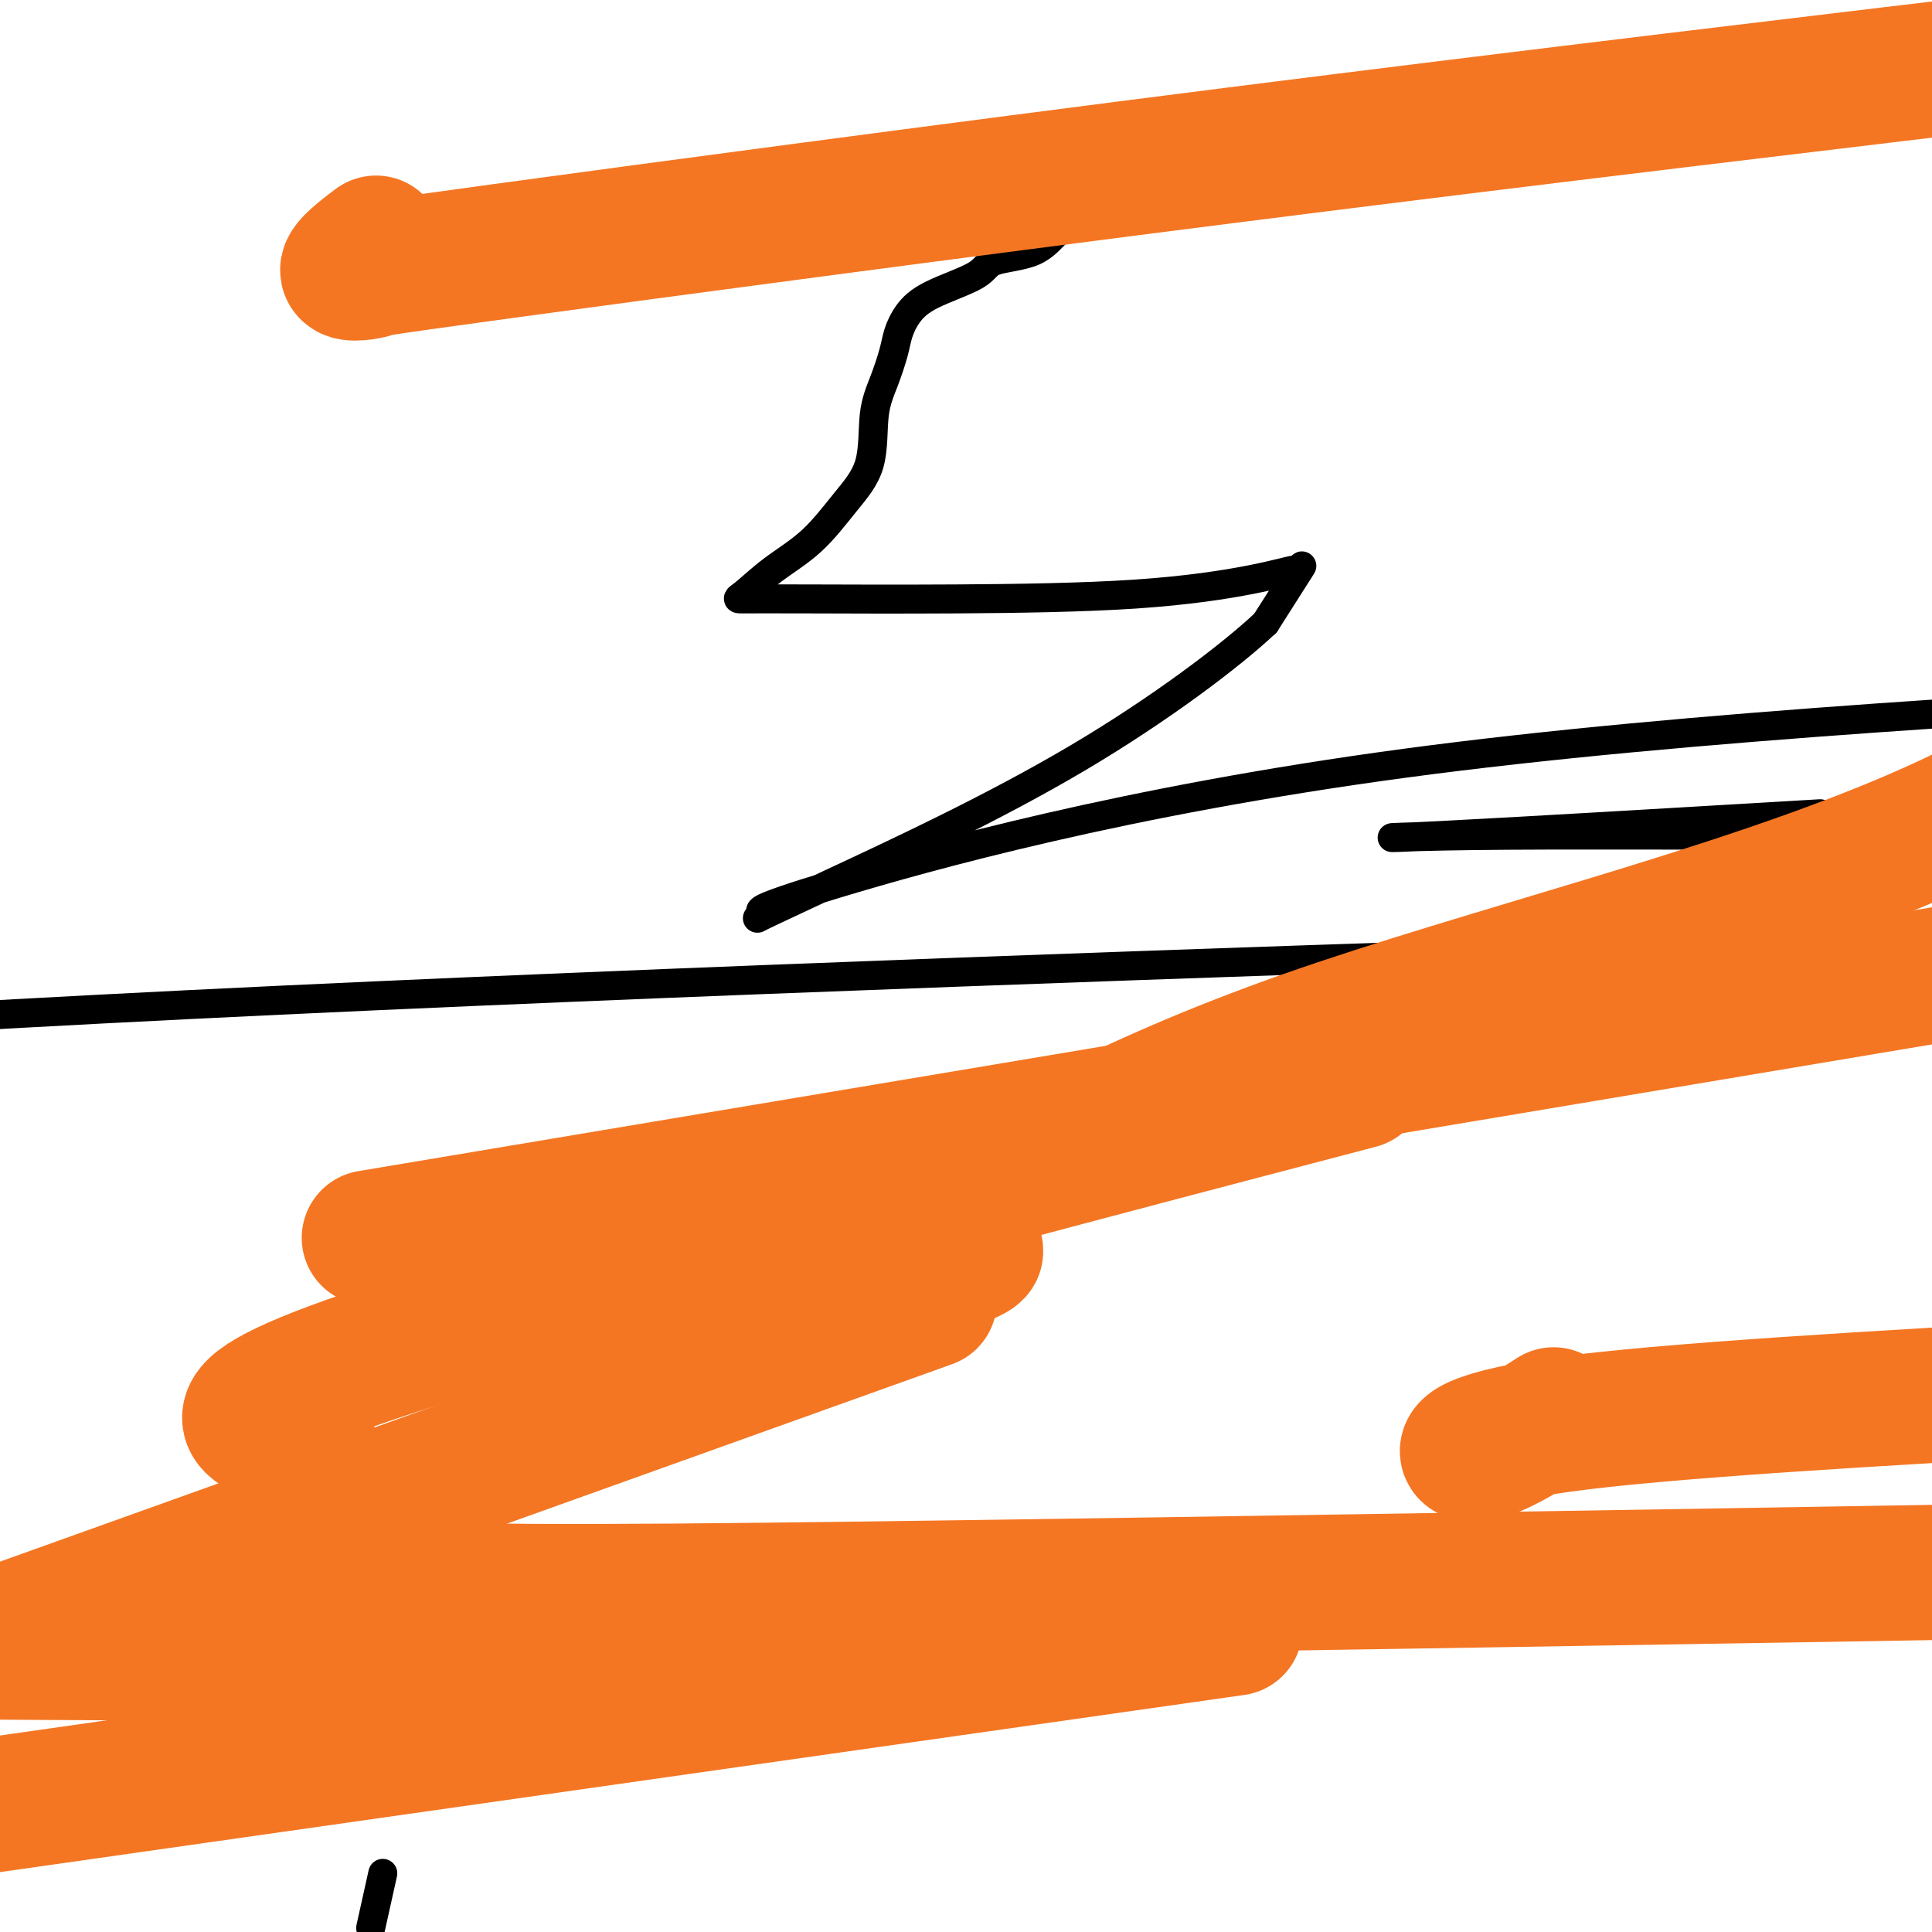 <svg viewBox='0 0 400 400' version='1.1' xmlns='http://www.w3.org/2000/svg' xmlns:xlink='http://www.w3.org/1999/xlink'><g fill='none' stroke='#000000' stroke-width='6' stroke-linecap='round' stroke-linejoin='round'><path d='M77,398c-0.222,1.000 -0.444,2.000 0,0c0.444,-2.000 1.556,-7.000 2,-9c0.444,-2.000 0.222,-1.000 0,0'/><path d='M228,44c-0.335,-0.119 -0.669,-0.238 -1,0c-0.331,0.238 -0.657,0.835 -1,1c-0.343,0.165 -0.702,-0.100 -1,0c-0.298,0.100 -0.535,0.564 -1,1c-0.465,0.436 -1.158,0.843 -2,1c-0.842,0.157 -1.835,0.064 -3,1c-1.165,0.936 -2.504,2.900 -5,4c-2.496,1.100 -6.150,1.337 -8,2c-1.850,0.663 -1.895,1.753 -4,3c-2.105,1.247 -6.268,2.649 -9,4c-2.732,1.351 -4.032,2.649 -5,4c-0.968,1.351 -1.604,2.754 -2,4c-0.396,1.246 -0.550,2.336 -1,4c-0.450,1.664 -1.194,3.904 -2,6c-0.806,2.096 -1.673,4.050 -2,7c-0.327,2.950 -0.115,6.895 -1,10c-0.885,3.105 -2.867,5.368 -5,8c-2.133,2.632 -4.416,5.633 -7,8c-2.584,2.367 -5.470,4.099 -8,6c-2.530,1.901 -4.706,3.972 -6,5c-1.294,1.028 -1.707,1.012 0,1c1.707,-0.012 5.533,-0.022 13,0c7.467,0.022 18.574,0.075 31,0c12.426,-0.075 26.172,-0.277 37,-1c10.828,-0.723 18.738,-1.967 24,-3c5.262,-1.033 7.874,-1.854 9,-2c1.126,-0.146 0.765,0.384 1,0c0.235,-0.384 1.067,-1.681 0,0c-1.067,1.681 -4.034,6.341 -7,11'/><path d='M262,129c-7.074,6.661 -21.761,17.812 -39,28c-17.239,10.188 -37.032,19.413 -49,25c-11.968,5.587 -16.113,7.536 -17,8c-0.887,0.464 1.484,-0.556 1,-1c-0.484,-0.444 -3.823,-0.312 15,-6c18.823,-5.688 59.806,-17.197 118,-25c58.194,-7.803 133.597,-11.902 209,-16'/><path d='M368,169c7.659,-0.453 15.317,-0.906 0,0c-15.317,0.906 -53.611,3.171 -70,4c-16.389,0.829 -10.874,0.223 7,0c17.874,-0.223 48.107,-0.064 88,0c39.893,0.064 89.447,0.032 139,0'/><path d='M321,197c26.067,-0.867 52.133,-1.733 0,0c-52.133,1.733 -182.467,6.067 -282,11c-99.533,4.933 -168.267,10.467 -237,16'/></g>
<g fill='none' stroke='#F47623' stroke-width='28' stroke-linecap='round' stroke-linejoin='round'><path d='M147,258c-0.226,0.226 -0.453,0.453 -3,1c-2.547,0.547 -7.415,1.415 -12,2c-4.585,0.585 -8.886,0.889 -12,1c-3.114,0.111 -5.039,0.030 -6,0c-0.961,-0.030 -0.956,-0.008 -1,0c-0.044,0.008 -0.136,0.003 0,0c0.136,-0.003 0.502,-0.003 5,0c4.498,0.003 13.129,0.007 23,0c9.871,-0.007 20.983,-0.027 30,0c9.017,0.027 15.941,0.102 20,0c4.059,-0.102 5.254,-0.379 7,-1c1.746,-0.621 4.045,-1.585 4,-2c-0.045,-0.415 -2.433,-0.282 -5,0c-2.567,0.282 -5.314,0.714 -7,1c-1.686,0.286 -2.311,0.428 -2,0c0.311,-0.428 1.559,-1.424 1,-2c-0.559,-0.576 -2.923,-0.732 8,-8c10.923,-7.268 35.133,-21.649 73,-35c37.867,-13.351 89.391,-25.672 127,-42c37.609,-16.328 61.305,-36.664 85,-57'/><path d='M77,51c0.746,-0.567 1.492,-1.134 0,0c-1.492,1.134 -5.223,3.970 -5,5c0.223,1.030 4.400,0.256 5,0c0.600,-0.256 -2.377,0.008 27,-4c29.377,-4.008 91.108,-12.288 152,-20c60.892,-7.712 120.946,-14.856 181,-22'/><path d='M320,294c1.435,-0.923 2.869,-1.845 0,0c-2.869,1.845 -10.042,6.458 -14,7c-3.958,0.542 -4.702,-2.988 17,-6c21.702,-3.012 65.851,-5.506 110,-8'/><path d='M168,278c21.167,-7.583 42.333,-15.167 0,0c-42.333,15.167 -148.167,53.083 -254,91'/><path d='M228,341c24.000,-3.417 48.000,-6.833 0,0c-48.000,6.833 -168.000,23.917 -288,41'/><path d='M108,251c-27.333,4.583 -54.667,9.167 0,0c54.667,-9.167 191.333,-32.083 328,-55'/><path d='M258,230c20.237,-5.314 40.475,-10.629 0,0c-40.475,10.629 -141.661,37.201 -182,51c-40.339,13.799 -19.831,14.825 -13,19c6.831,4.175 -0.014,11.501 -3,17c-2.986,5.499 -2.112,9.173 13,11c15.112,1.827 44.460,1.808 107,1c62.540,-0.808 158.270,-2.404 254,-4'/><path d='M163,343c14.167,0.083 28.333,0.167 0,0c-28.333,-0.167 -99.167,-0.583 -170,-1'/><path d='M39,334c0.000,0.000 0.000,0.000 0,0c0.000,0.000 0.000,0.000 0,0'/></g>
</svg>